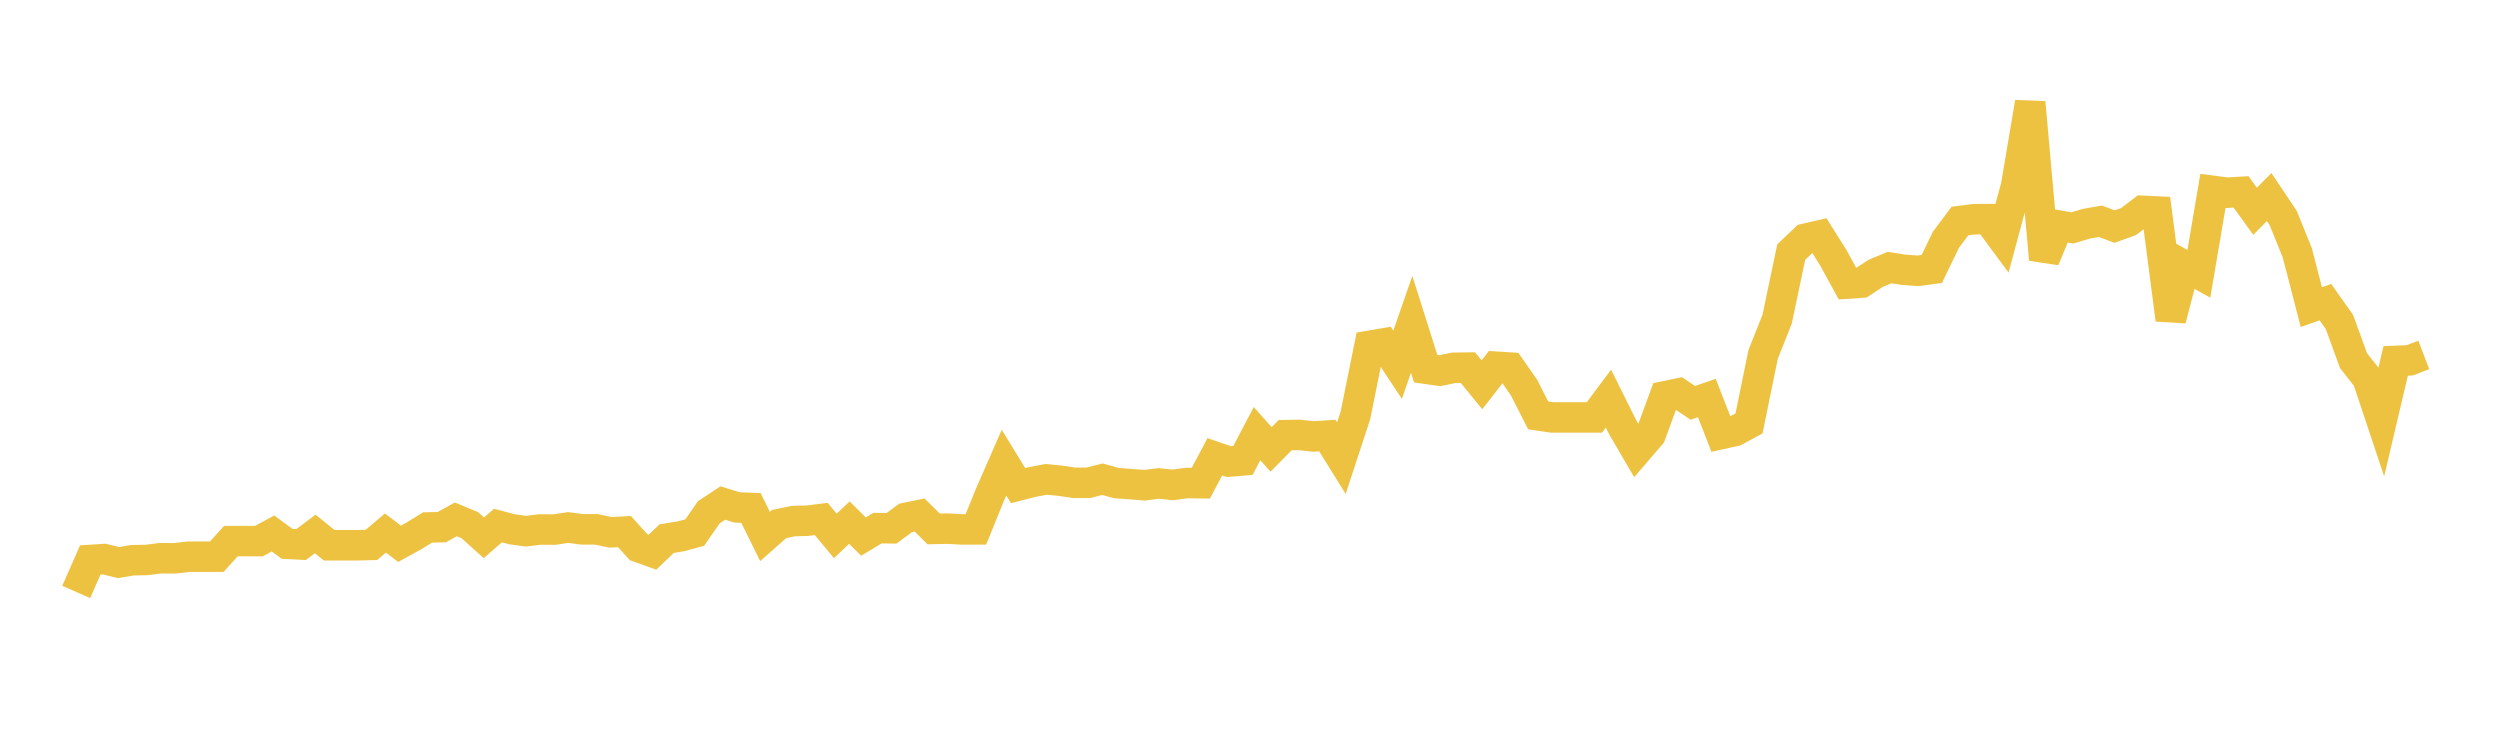<svg width="164" height="48" xmlns="http://www.w3.org/2000/svg" xmlns:xlink="http://www.w3.org/1999/xlink"><path fill="none" stroke="rgb(237,194,64)" stroke-width="2" d="M5,38.832L5.922,36.733L6.844,36.675L7.766,36.905L8.689,36.751L9.611,36.735L10.533,36.62L11.455,36.625L12.377,36.519L13.299,36.519L14.222,36.52L15.144,35.497L16.066,35.497L16.988,35.496L17.91,34.996L18.832,35.674L19.754,35.721L20.677,35.028L21.599,35.77L22.521,35.77L23.443,35.77L24.365,35.747L25.287,34.966L26.21,35.673L27.132,35.166L28.054,34.601L28.976,34.582L29.898,34.071L30.82,34.451L31.743,35.279L32.665,34.478L33.587,34.72L34.509,34.846L35.431,34.734L36.353,34.742L37.275,34.604L38.198,34.725L39.12,34.724L40.042,34.92L40.964,34.873L41.886,35.89L42.808,36.221L43.731,35.334L44.653,35.185L45.575,34.936L46.497,33.606L47.419,32.997L48.341,33.285L49.263,33.322L50.186,35.193L51.108,34.378L52.03,34.185L52.952,34.158L53.874,34.045L54.796,35.155L55.719,34.284L56.641,35.198L57.563,34.645L58.485,34.656L59.407,33.976L60.329,33.787L61.251,34.698L62.174,34.679L63.096,34.73L64.018,34.728L64.94,32.456L65.862,30.35L66.784,31.857L67.707,31.62L68.629,31.447L69.551,31.535L70.473,31.672L71.395,31.672L72.317,31.436L73.24,31.693L74.162,31.758L75.084,31.832L76.006,31.714L76.928,31.809L77.85,31.687L78.772,31.7L79.695,29.964L80.617,30.282L81.539,30.204L82.461,28.444L83.383,29.48L84.305,28.546L85.228,28.53L86.15,28.631L87.072,28.573L87.994,30.057L88.916,27.252L89.838,22.686L90.76,22.529L91.683,23.928L92.605,21.275L93.527,24.188L94.449,24.319L95.371,24.127L96.293,24.115L97.216,25.243L98.138,24.054L99.06,24.113L99.982,25.436L100.904,27.25L101.826,27.385L102.749,27.385L103.671,27.385L104.593,27.383L105.515,26.151L106.437,28.005L107.359,29.588L108.281,28.515L109.204,25.998L110.126,25.807L111.048,26.428L111.97,26.11L112.892,28.478L113.814,28.276L114.737,27.775L115.659,23.257L116.581,20.936L117.503,16.539L118.425,15.661L119.347,15.449L120.269,16.917L121.192,18.602L122.114,18.54L123.036,17.937L123.958,17.551L124.88,17.698L125.802,17.766L126.725,17.644L127.647,15.739L128.569,14.501L129.491,14.382L130.413,14.375L131.335,15.623L132.257,12.197L133.18,6.721L134.102,17.017L135.024,14.791L135.946,14.951L136.868,14.677L137.79,14.515L138.713,14.864L139.635,14.535L140.557,13.829L141.479,13.873L142.401,20.965L143.323,17.447L144.246,17.964L145.168,12.52L146.09,12.642L147.012,12.588L147.934,13.861L148.856,12.925L149.778,14.302L150.701,16.58L151.623,20.145L152.545,19.821L153.467,21.122L154.389,23.652L155.311,24.831L156.234,27.594L157.156,23.675L158.078,23.638L159,23.283"></path></svg>